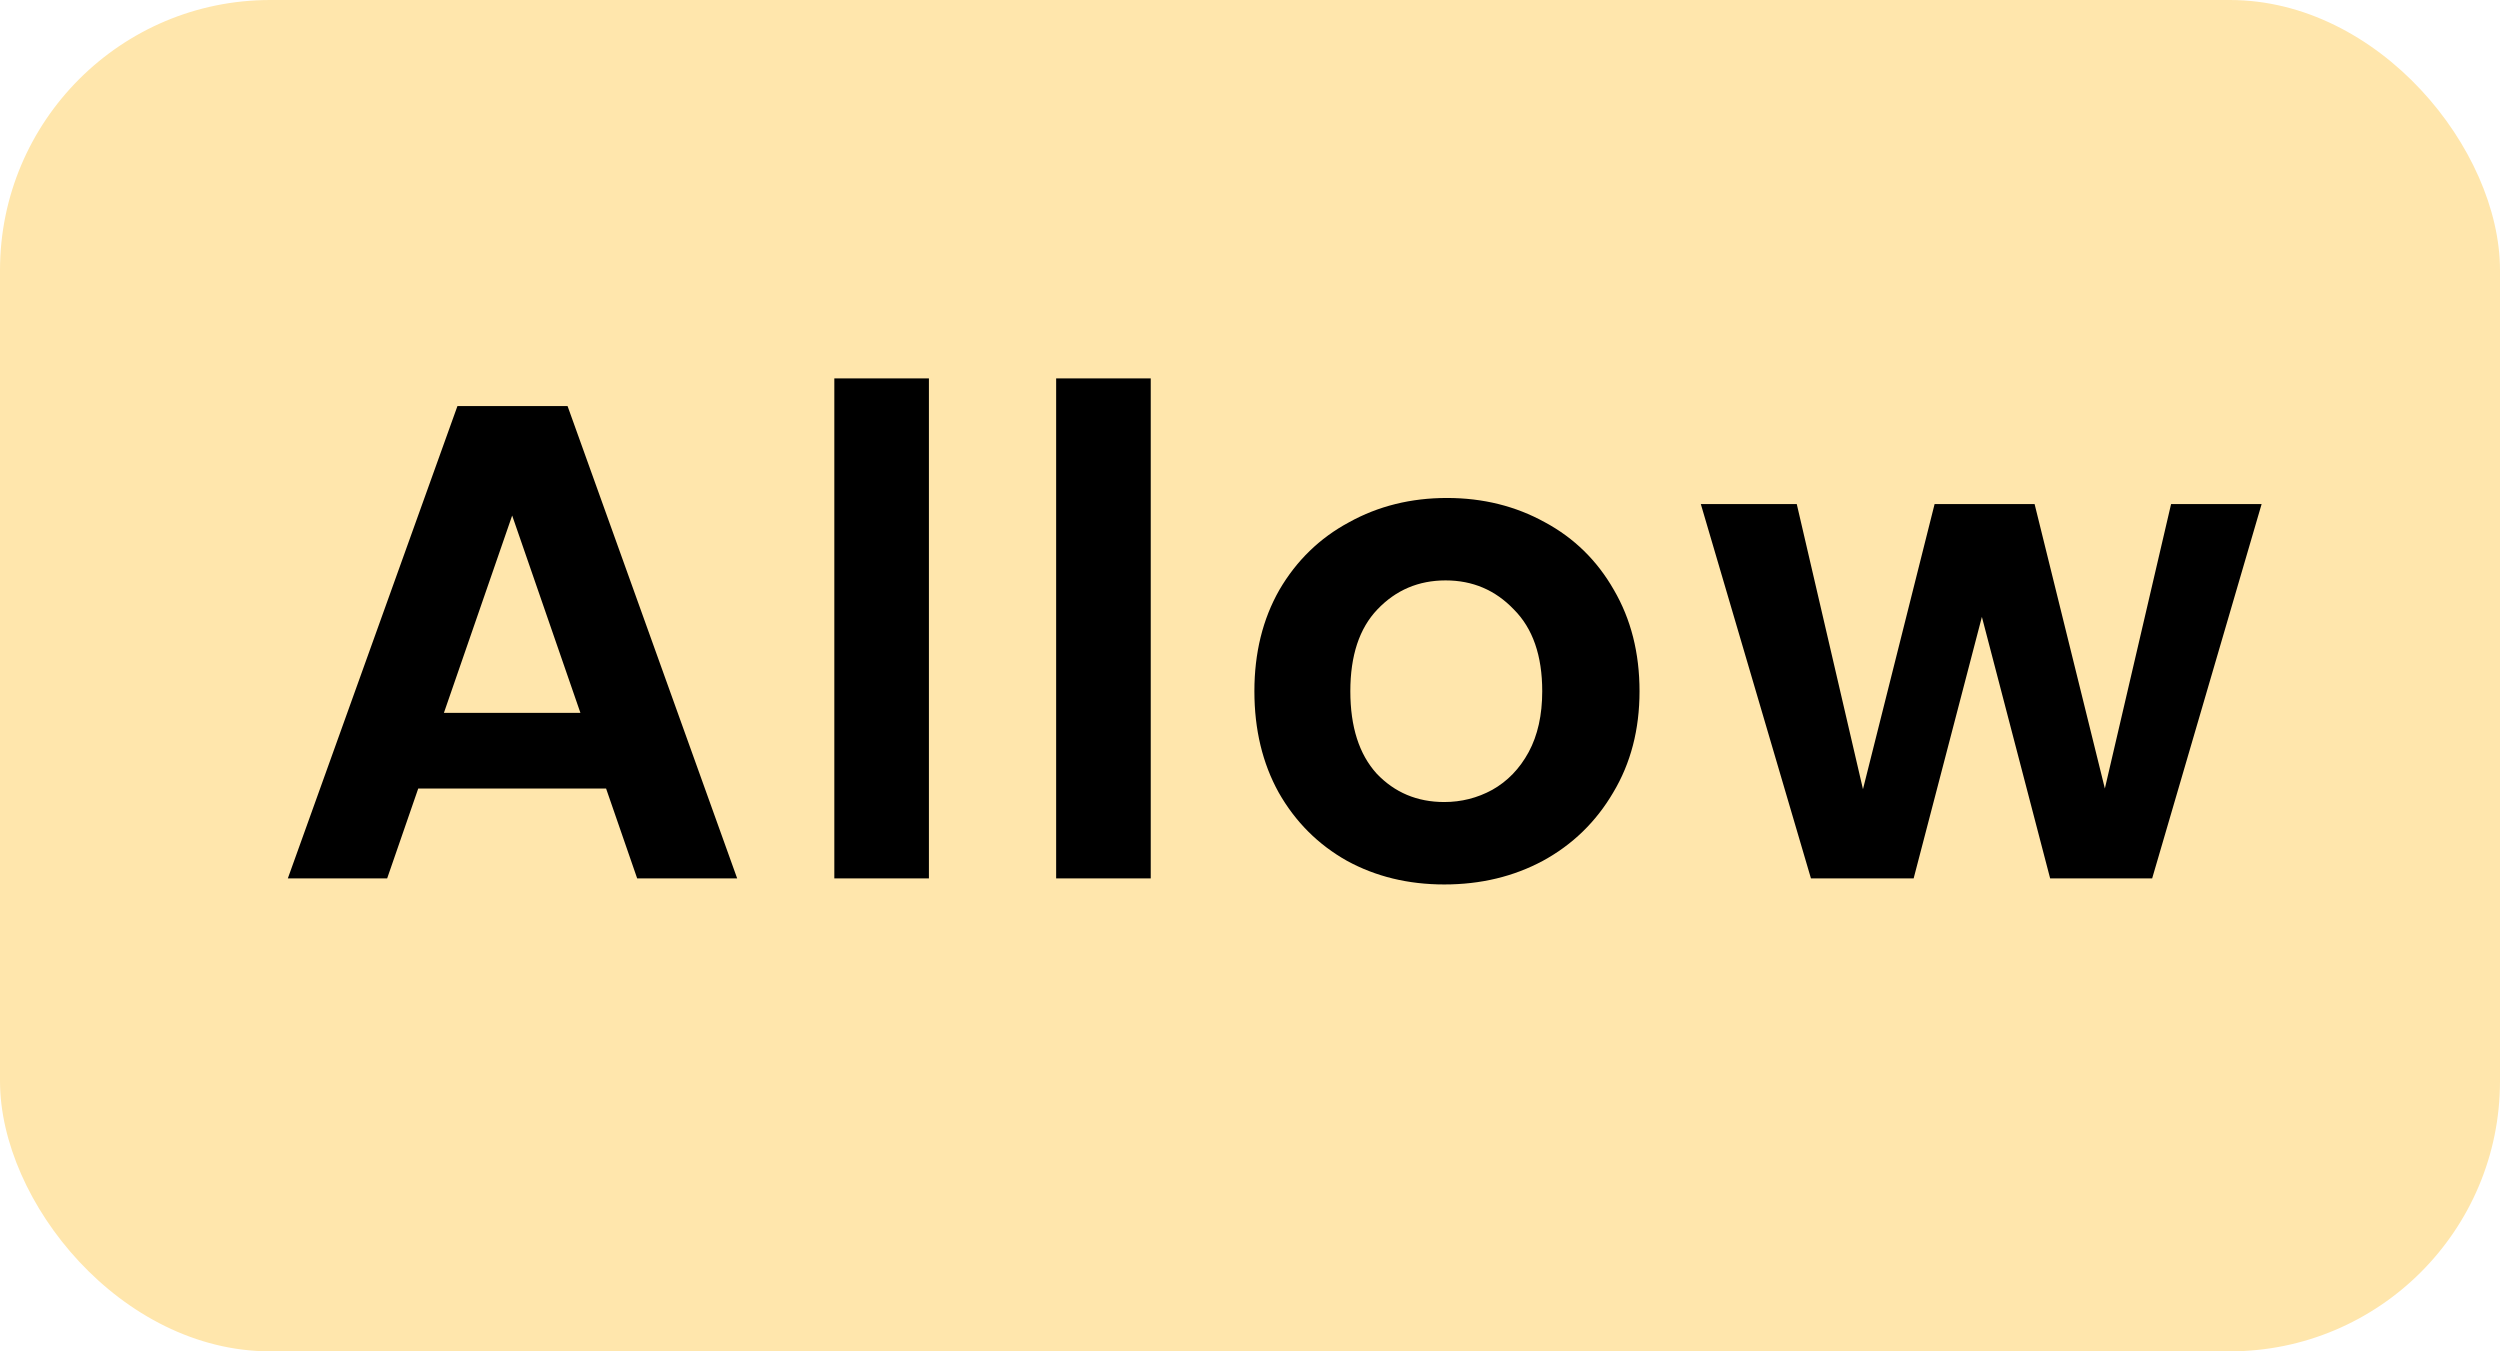 <svg xmlns="http://www.w3.org/2000/svg" width="37" height="20" viewBox="0 0 37 20" fill="none">
<rect width="37" height="20" rx="4" fill="#FFE6AC"/>
<path d="M8.97 11.67H6.19L5.73 13H4.26L6.77 6.01H8.4L10.91 13H9.43L8.97 11.67ZM8.59 10.55L7.58 7.63L6.57 10.55H8.59ZM13.748 5.6V13H12.348V5.6H13.748ZM17.031 5.6V13H15.631V5.6H17.031ZM21.375 13.09C20.841 13.09 20.361 12.973 19.935 12.74C19.508 12.5 19.171 12.163 18.925 11.73C18.685 11.297 18.565 10.797 18.565 10.23C18.565 9.663 18.688 9.163 18.935 8.73C19.188 8.297 19.531 7.963 19.965 7.73C20.398 7.49 20.881 7.37 21.415 7.37C21.948 7.37 22.431 7.49 22.865 7.73C23.298 7.963 23.638 8.297 23.885 8.73C24.138 9.163 24.265 9.663 24.265 10.23C24.265 10.797 24.135 11.297 23.875 11.73C23.621 12.163 23.275 12.5 22.835 12.74C22.401 12.973 21.915 13.09 21.375 13.09ZM21.375 11.87C21.628 11.87 21.865 11.81 22.085 11.69C22.311 11.563 22.491 11.377 22.625 11.13C22.758 10.883 22.825 10.583 22.825 10.23C22.825 9.703 22.685 9.3 22.405 9.02C22.131 8.733 21.795 8.59 21.395 8.59C20.995 8.59 20.658 8.733 20.385 9.02C20.118 9.3 19.985 9.703 19.985 10.23C19.985 10.757 20.115 11.163 20.375 11.45C20.641 11.73 20.975 11.87 21.375 11.87ZM33.472 7.46L31.852 13H30.342L29.332 9.13L28.322 13H26.802L25.172 7.46H26.592L27.572 11.68L28.632 7.46H30.112L31.152 11.67L32.132 7.46H33.472Z" fill="black"/>
</svg>